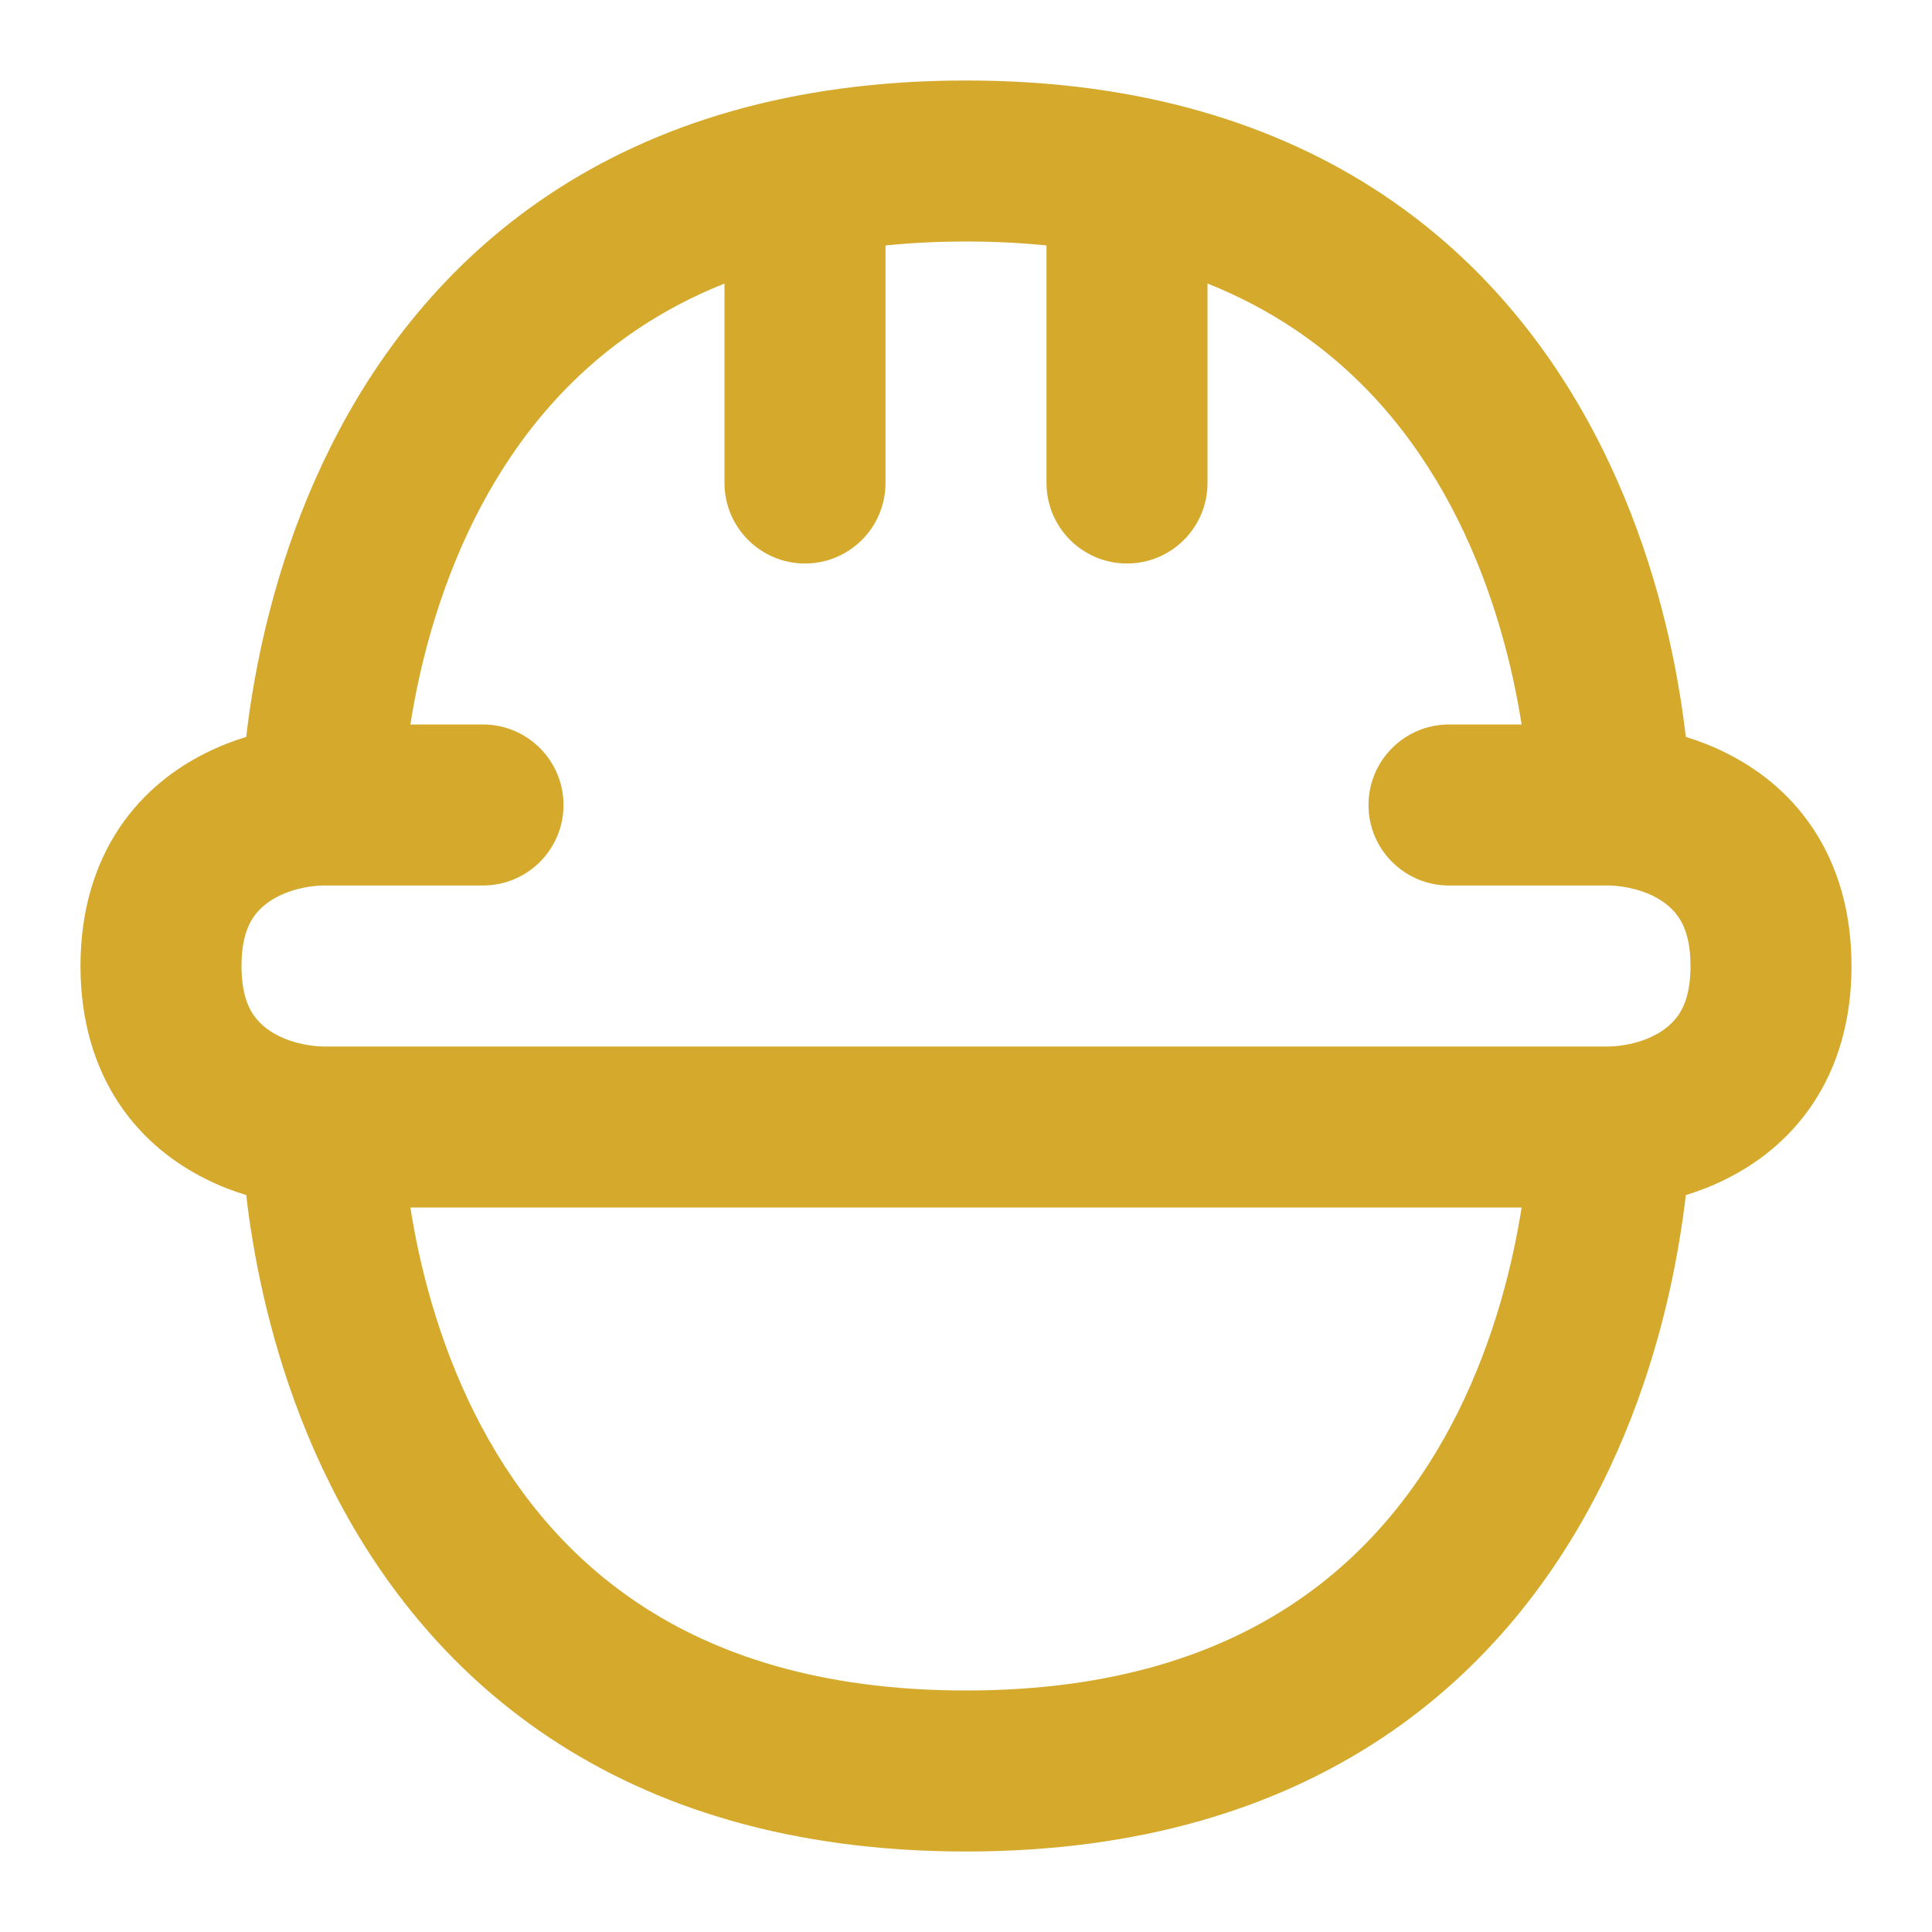 <svg xmlns="http://www.w3.org/2000/svg" width="800px" height="800px" viewBox="0 0 24 24" fill="none"><g id="SVGRepo_bgCarrier" stroke-width="0"></g><g id="SVGRepo_tracerCarrier" stroke-linecap="round" stroke-linejoin="round"></g><g id="SVGRepo_iconCarrier"><path fill-rule="evenodd" clip-rule="evenodd" d="M3.139 8.586C3.104 8.794 3.078 8.984 3.059 9.154C2.899 9.203 2.727 9.268 2.553 9.356C2.184 9.54 1.785 9.832 1.48 10.289C1.172 10.752 1 11.325 1 12C1 12.675 1.172 13.248 1.48 13.711C1.785 14.168 2.184 14.46 2.553 14.644C2.727 14.732 2.899 14.797 3.059 14.846C3.078 15.016 3.104 15.207 3.139 15.414C3.275 16.23 3.548 17.332 4.106 18.447C4.665 19.566 5.52 20.715 6.82 21.582C8.127 22.453 9.825 23 12 23C14.175 23 15.873 22.453 17.18 21.582C18.48 20.715 19.335 19.566 19.894 18.447C20.452 17.332 20.726 16.23 20.861 15.414C20.896 15.207 20.922 15.016 20.942 14.846C21.101 14.797 21.273 14.732 21.447 14.644C21.816 14.46 22.215 14.168 22.52 13.711C22.828 13.248 23 12.675 23 12C23 11.325 22.828 10.752 22.52 10.289C22.215 9.832 21.816 9.54 21.447 9.356C21.273 9.268 21.101 9.203 20.942 9.154C20.922 8.984 20.896 8.794 20.861 8.586C20.726 7.77 20.452 6.668 19.894 5.553C19.335 4.434 18.48 3.285 17.18 2.418C15.873 1.547 14.175 1 12 1C9.825 1 8.127 1.547 6.82 2.418C5.52 3.285 4.665 4.434 4.106 5.553C3.548 6.668 3.275 7.77 3.139 8.586ZM18.902 15H5.098C5.206 15.692 5.433 16.63 5.894 17.553C6.335 18.434 6.98 19.285 7.93 19.918C8.873 20.547 10.175 21 12 21C13.825 21 15.127 20.547 16.07 19.918C17.02 19.285 17.665 18.434 18.106 17.553C18.567 16.63 18.794 15.692 18.902 15ZM18.902 9H18C17.448 9 17 9.448 17 10C17 10.552 17.448 11 18 11H20C20.308 11.012 20.676 11.129 20.855 11.398C20.922 11.498 21 11.675 21 12C21 12.325 20.922 12.502 20.855 12.602C20.676 12.871 20.308 12.988 20 13H4C3.692 12.988 3.324 12.871 3.145 12.602C3.078 12.502 3 12.325 3 12C3 11.675 3.078 11.498 3.145 11.398C3.324 11.129 3.692 11.012 4 11H6C6.552 11 7 10.552 7 10C7 9.448 6.552 9 6 9H5.098C5.206 8.308 5.433 7.37 5.894 6.447C6.335 5.566 6.98 4.715 7.93 4.082C8.244 3.872 8.599 3.682 9 3.522V6C9 6.552 9.448 7 10 7C10.552 7 11 6.552 11 6V3.049C11.315 3.017 11.648 3 12 3C12.352 3 12.685 3.017 13 3.049V6C13 6.552 13.448 7 14 7C14.552 7 15 6.552 15 6V3.522C15.401 3.682 15.756 3.872 16.07 4.082C17.02 4.715 17.665 5.566 18.106 6.447C18.567 7.37 18.794 8.308 18.902 9Z" fill="#d4a92c"></path></g></svg>